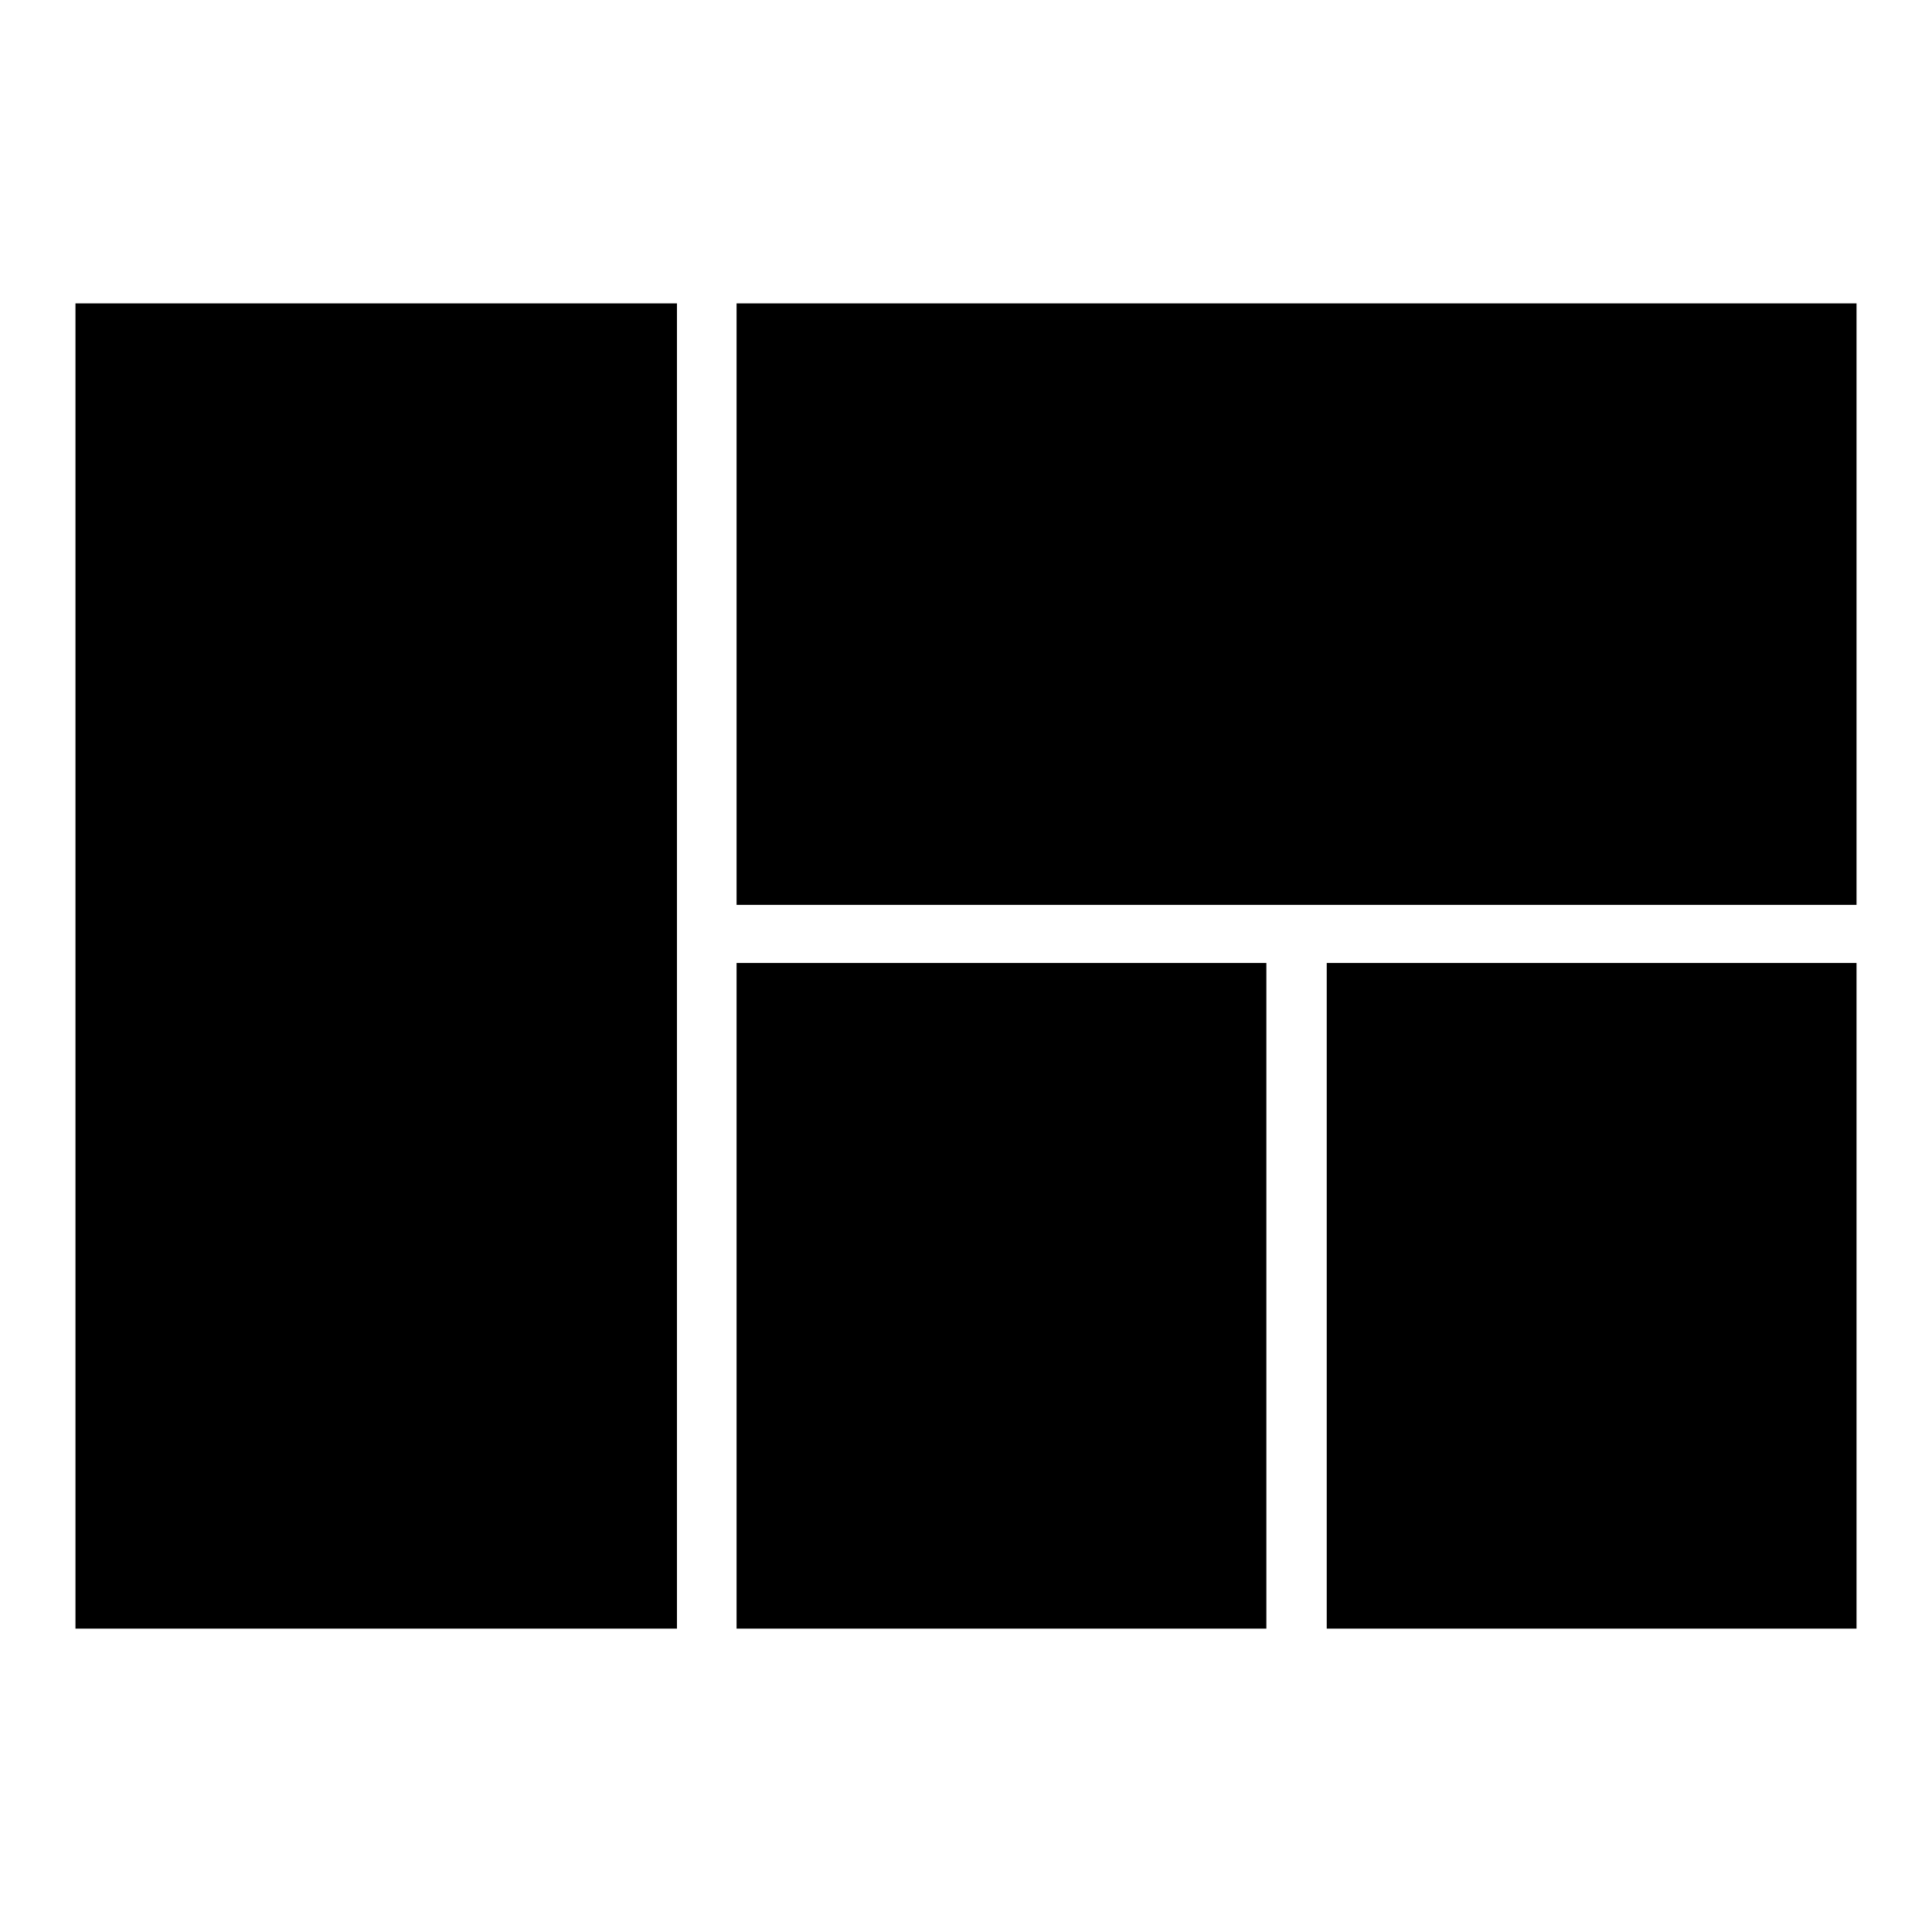 <?xml version="1.0" encoding="utf-8"?>
<!-- Svg Vector Icons : http://www.onlinewebfonts.com/icon -->
<!DOCTYPE svg PUBLIC "-//W3C//DTD SVG 1.1//EN" "http://www.w3.org/Graphics/SVG/1.1/DTD/svg11.dtd">
<svg version="1.1" xmlns="http://www.w3.org/2000/svg" xmlns:xlink="http://www.w3.org/1999/xlink" x="0px" y="0px" viewBox="0 0 256 256" enable-background="new 0 0 256 256" xml:space="preserve">
<g> <path fill="#000000" d="M10,40.2h79.7v175.6H10V40.2z M97.6,40.2H246v79.7H97.6V40.2z M97.6,127.6h70.2v88.2H97.6V127.6z  M175.8,127.6H246v88.2h-70.2V127.6z"/></g>
</svg>